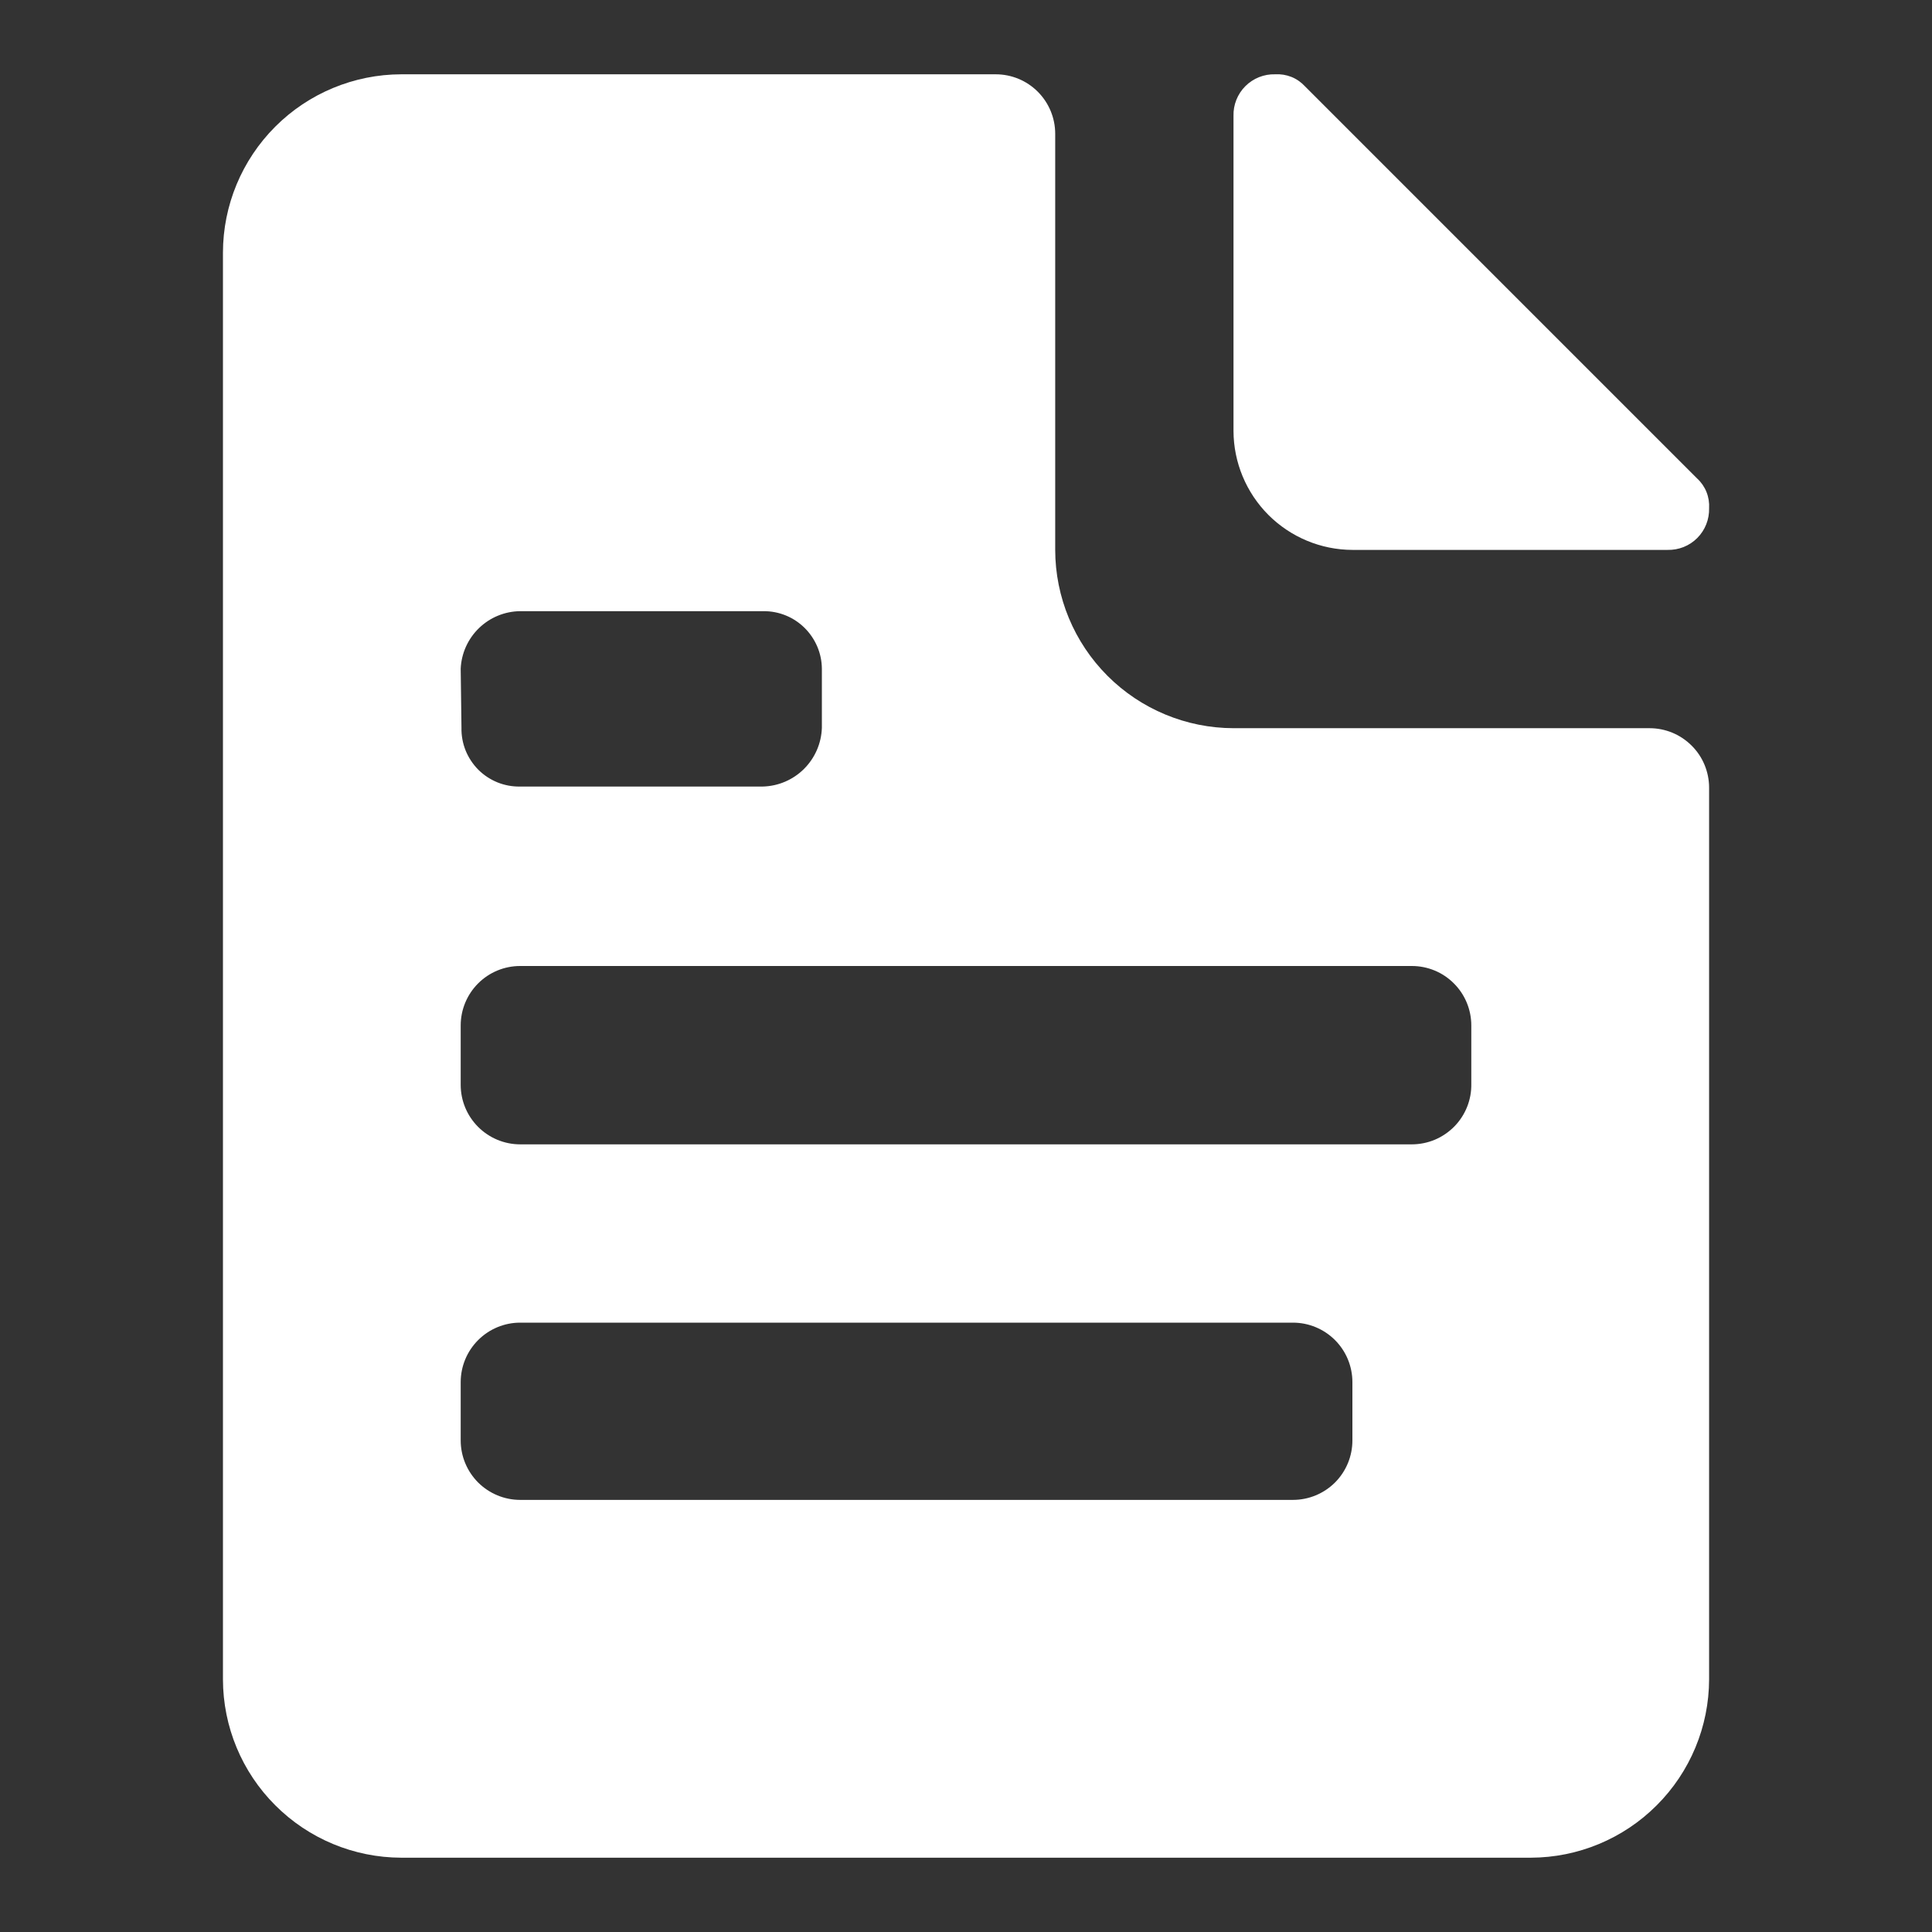<svg width="35" height="35" viewBox="0 0 35 35" fill="none" xmlns="http://www.w3.org/2000/svg">
<rect x="0" y="0" width="35" height="35" fill="#333333" stroke="none"/>
<path d="M24.5 9.962H30.208C30.308 9.964 30.407 9.947 30.5 9.91C30.592 9.873 30.677 9.818 30.747 9.747C30.818 9.676 30.873 9.592 30.91 9.499C30.947 9.407 30.964 9.307 30.962 9.208C30.968 9.108 30.952 9.007 30.915 8.914C30.878 8.821 30.82 8.737 30.746 8.669L23.639 1.562C23.57 1.488 23.487 1.43 23.394 1.393C23.3 1.356 23.2 1.34 23.1 1.346C23 1.343 22.901 1.361 22.808 1.398C22.716 1.435 22.631 1.49 22.561 1.561C22.49 1.631 22.435 1.716 22.398 1.808C22.361 1.901 22.343 2 22.346 2.1V7.808C22.348 8.378 22.576 8.925 22.979 9.329C23.383 9.732 23.929 9.96 24.5 9.962Z" fill="white"/>
<path d="M29.885 13.192H22.346C21.49 13.19 20.669 12.849 20.064 12.244C19.458 11.638 19.117 10.818 19.116 9.961V2.423C19.116 2.137 19.002 1.863 18.8 1.661C18.598 1.459 18.324 1.346 18.039 1.346H7.269C6.413 1.348 5.592 1.689 4.987 2.294C4.381 2.9 4.04 3.72 4.039 4.577V30.423C4.04 31.279 4.381 32.1 4.987 32.705C5.592 33.311 6.413 33.652 7.269 33.654H27.731C28.587 33.652 29.408 33.311 30.013 32.705C30.619 32.1 30.96 31.279 30.962 30.423V14.269C30.962 14.128 30.934 13.988 30.88 13.857C30.826 13.726 30.746 13.607 30.646 13.508C30.546 13.408 30.427 13.328 30.297 13.274C30.166 13.22 30.026 13.192 29.885 13.192ZM8.346 12.115C8.358 11.836 8.477 11.573 8.677 11.379C8.877 11.185 9.144 11.075 9.423 11.072H13.832C13.97 11.071 14.106 11.097 14.234 11.149C14.362 11.201 14.478 11.278 14.576 11.375C14.674 11.472 14.752 11.587 14.806 11.714C14.86 11.841 14.888 11.977 14.889 12.115V13.185C14.88 13.466 14.764 13.732 14.565 13.93C14.366 14.128 14.099 14.242 13.818 14.249H9.423C9.283 14.252 9.143 14.226 9.013 14.174C8.883 14.121 8.764 14.043 8.665 13.944C8.566 13.844 8.488 13.726 8.435 13.596C8.383 13.465 8.357 13.326 8.36 13.185L8.346 12.115ZM24.5 26.095C24.5 26.381 24.387 26.654 24.185 26.857C23.983 27.058 23.709 27.172 23.423 27.172H9.423C9.138 27.172 8.864 27.058 8.662 26.857C8.46 26.654 8.346 26.381 8.346 26.095V25.038C8.346 24.753 8.46 24.479 8.662 24.277C8.864 24.075 9.138 23.961 9.423 23.961H23.423C23.709 23.961 23.983 24.075 24.185 24.277C24.387 24.479 24.5 24.753 24.5 25.038V26.095ZM26.654 19.633C26.657 19.777 26.631 19.919 26.578 20.052C26.525 20.185 26.446 20.306 26.346 20.408C26.245 20.51 26.126 20.591 25.994 20.647C25.862 20.702 25.72 20.731 25.577 20.731H9.423C9.138 20.731 8.864 20.617 8.662 20.415C8.46 20.213 8.346 19.939 8.346 19.654V18.577C8.346 18.291 8.46 18.017 8.662 17.815C8.864 17.613 9.138 17.5 9.423 17.5H25.577C25.863 17.5 26.137 17.613 26.338 17.815C26.541 18.017 26.654 18.291 26.654 18.577V19.633Z" fill="white"/>
</svg>
